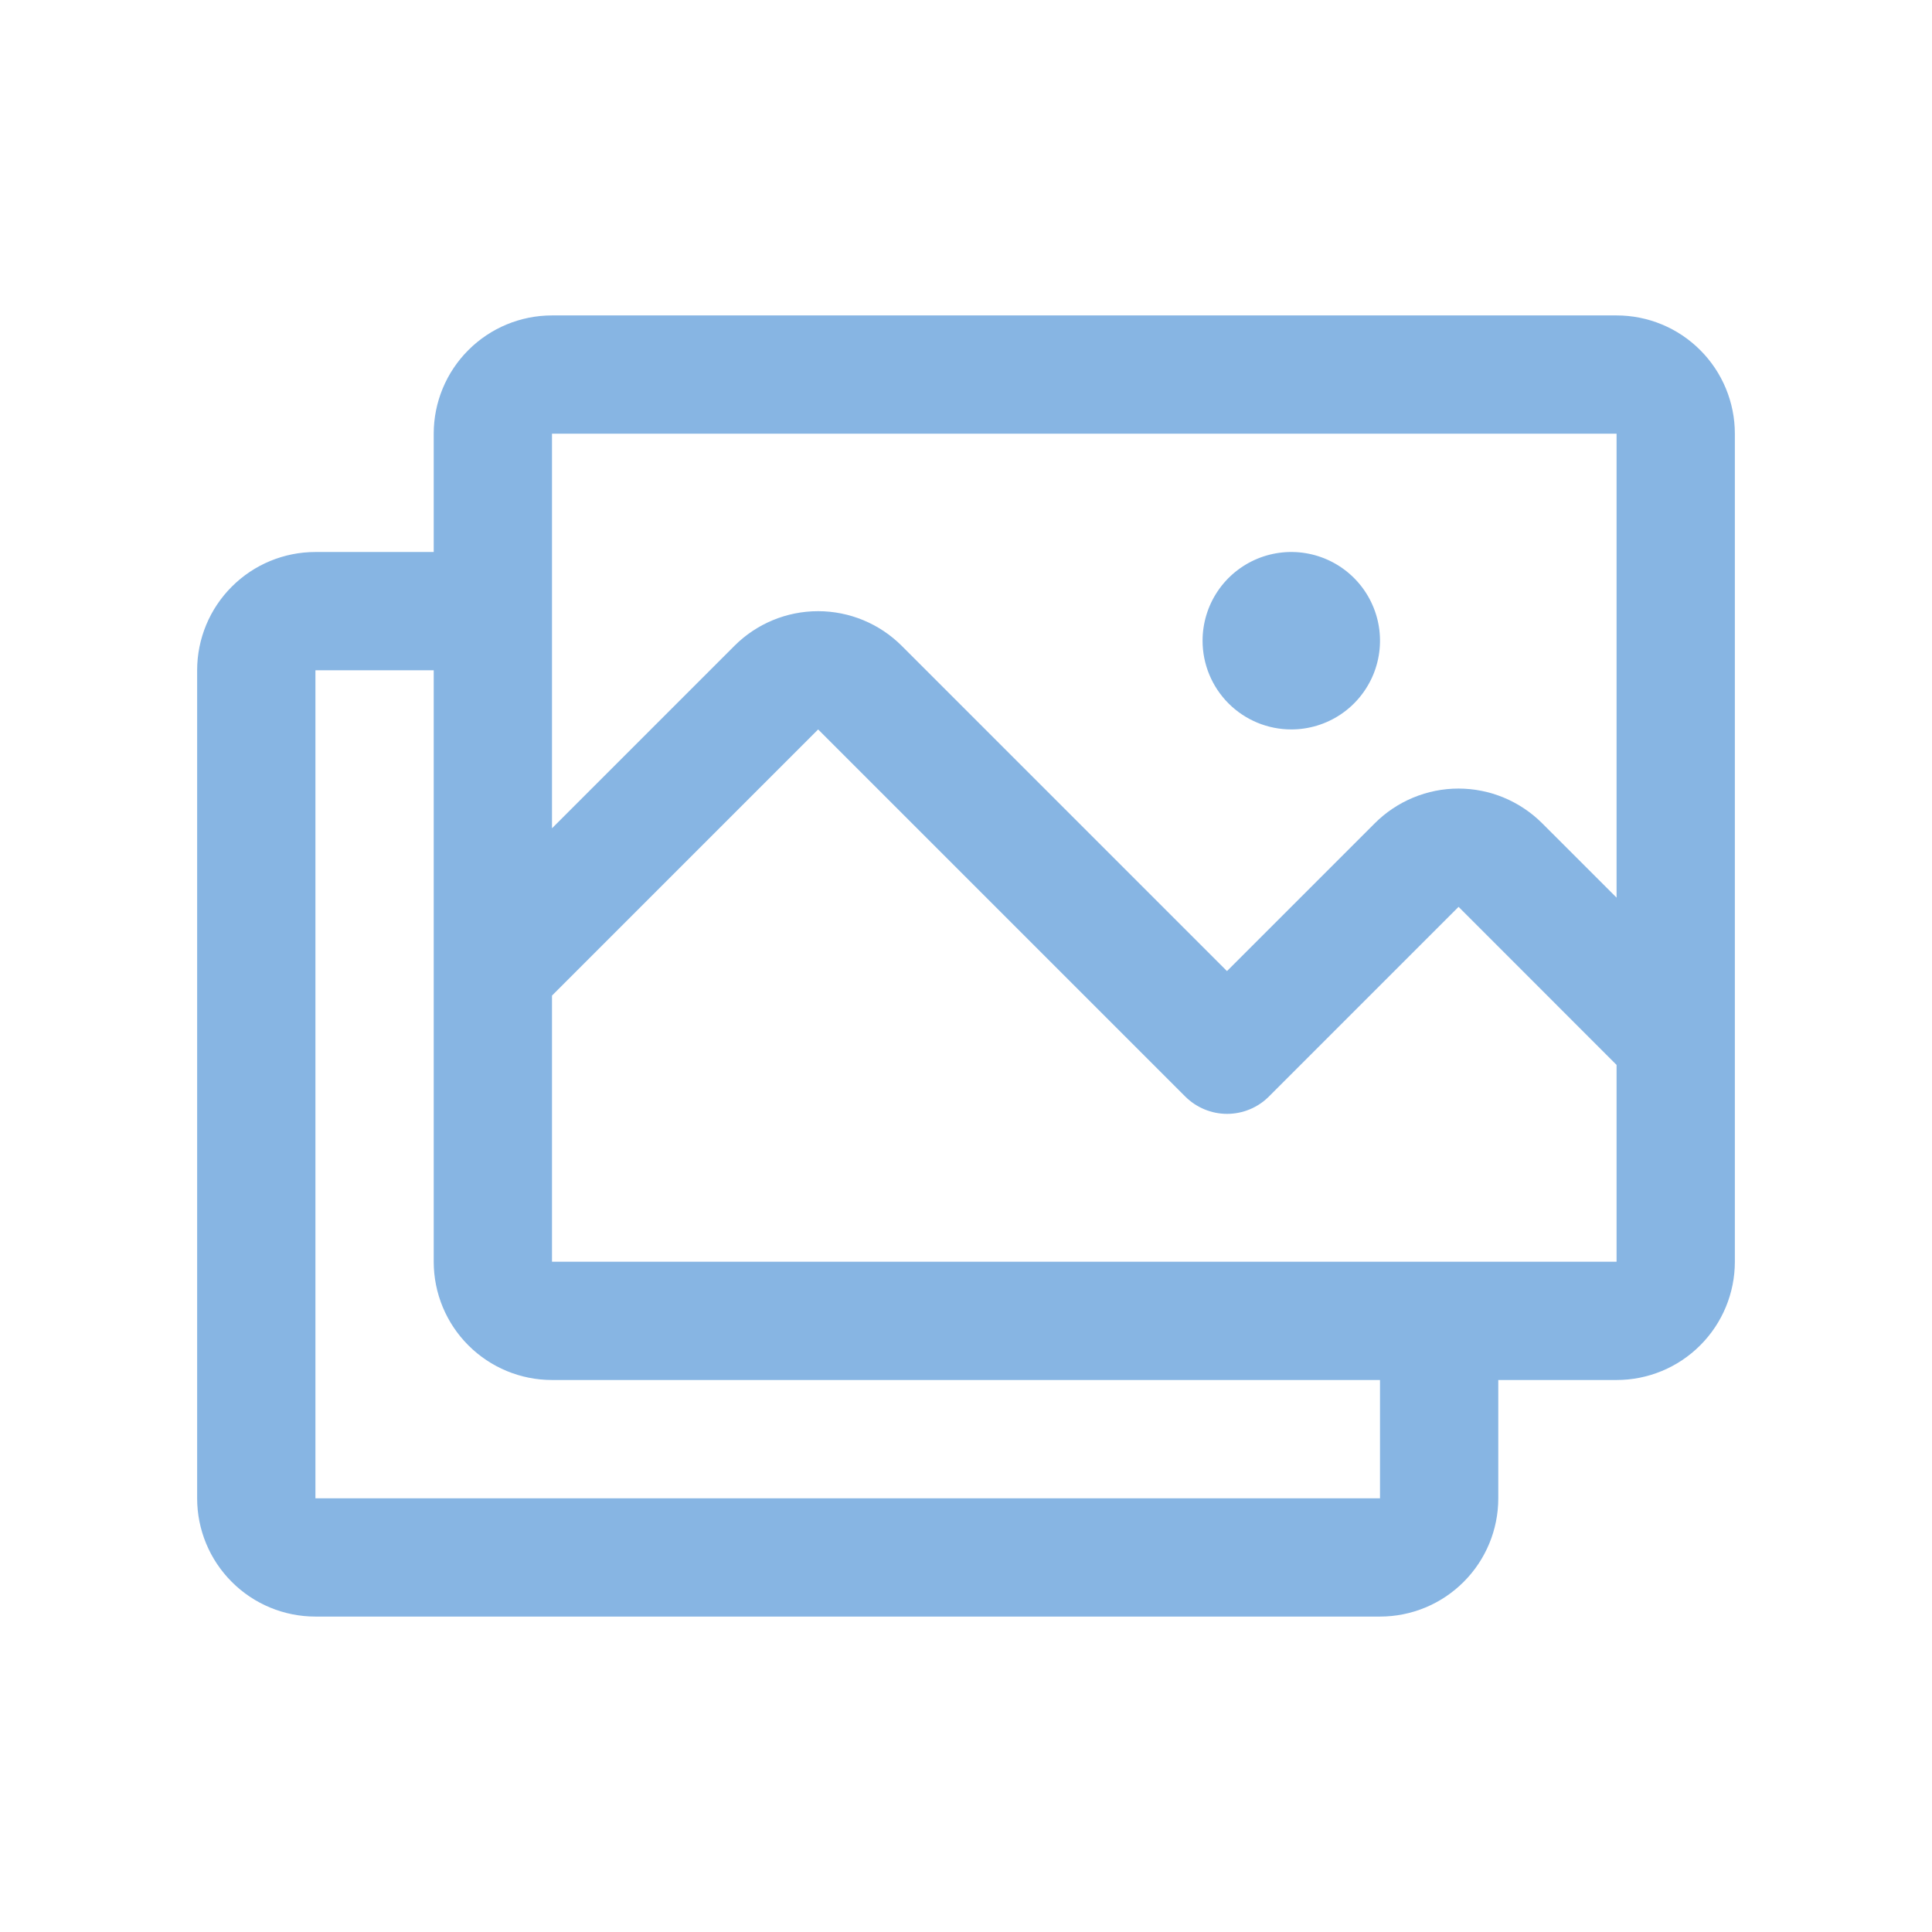 <svg width="49" height="49" viewBox="0 0 49 49" fill="none" xmlns="http://www.w3.org/2000/svg">
<path d="M41 8H14C13.204 8 12.441 8.316 11.879 8.879C11.316 9.441 11 10.204 11 11V14H8C7.204 14 6.441 14.316 5.879 14.879C5.316 15.441 5 16.204 5 17V38C5 38.796 5.316 39.559 5.879 40.121C6.441 40.684 7.204 41 8 41H35C35.796 41 36.559 40.684 37.121 40.121C37.684 39.559 38 38.796 38 38V35H41C41.796 35 42.559 34.684 43.121 34.121C43.684 33.559 44 32.796 44 32V11C44 10.204 43.684 9.441 43.121 8.879C42.559 8.316 41.796 8 41 8ZM14 11H41V22.766L39.112 20.879C38.833 20.601 38.502 20.38 38.139 20.229C37.775 20.078 37.384 20 36.99 20C36.596 20 36.206 20.078 35.842 20.229C35.478 20.38 35.147 20.601 34.869 20.879L31.119 24.629L22.869 16.379C22.306 15.817 21.543 15.501 20.748 15.501C19.953 15.501 19.19 15.817 18.628 16.379L14 21.007V11ZM35 38H8V17H11V32C11 32.796 11.316 33.559 11.879 34.121C12.441 34.684 13.204 35 14 35H35V38ZM41 32H14V25.25L20.75 18.5L30.061 27.811C30.343 28.092 30.724 28.25 31.122 28.25C31.519 28.25 31.901 28.092 32.182 27.811L36.993 23L41 27.009V32ZM30.5 16.25C30.5 15.805 30.632 15.37 30.879 15C31.126 14.63 31.478 14.342 31.889 14.171C32.3 14.001 32.752 13.956 33.189 14.043C33.625 14.13 34.026 14.344 34.341 14.659C34.656 14.974 34.87 15.375 34.957 15.811C35.044 16.247 34.999 16.7 34.829 17.111C34.658 17.522 34.37 17.874 34 18.121C33.63 18.368 33.195 18.5 32.75 18.5C32.153 18.5 31.581 18.263 31.159 17.841C30.737 17.419 30.5 16.847 30.5 16.25Z" fill="#87B5E3"/>
</svg>
